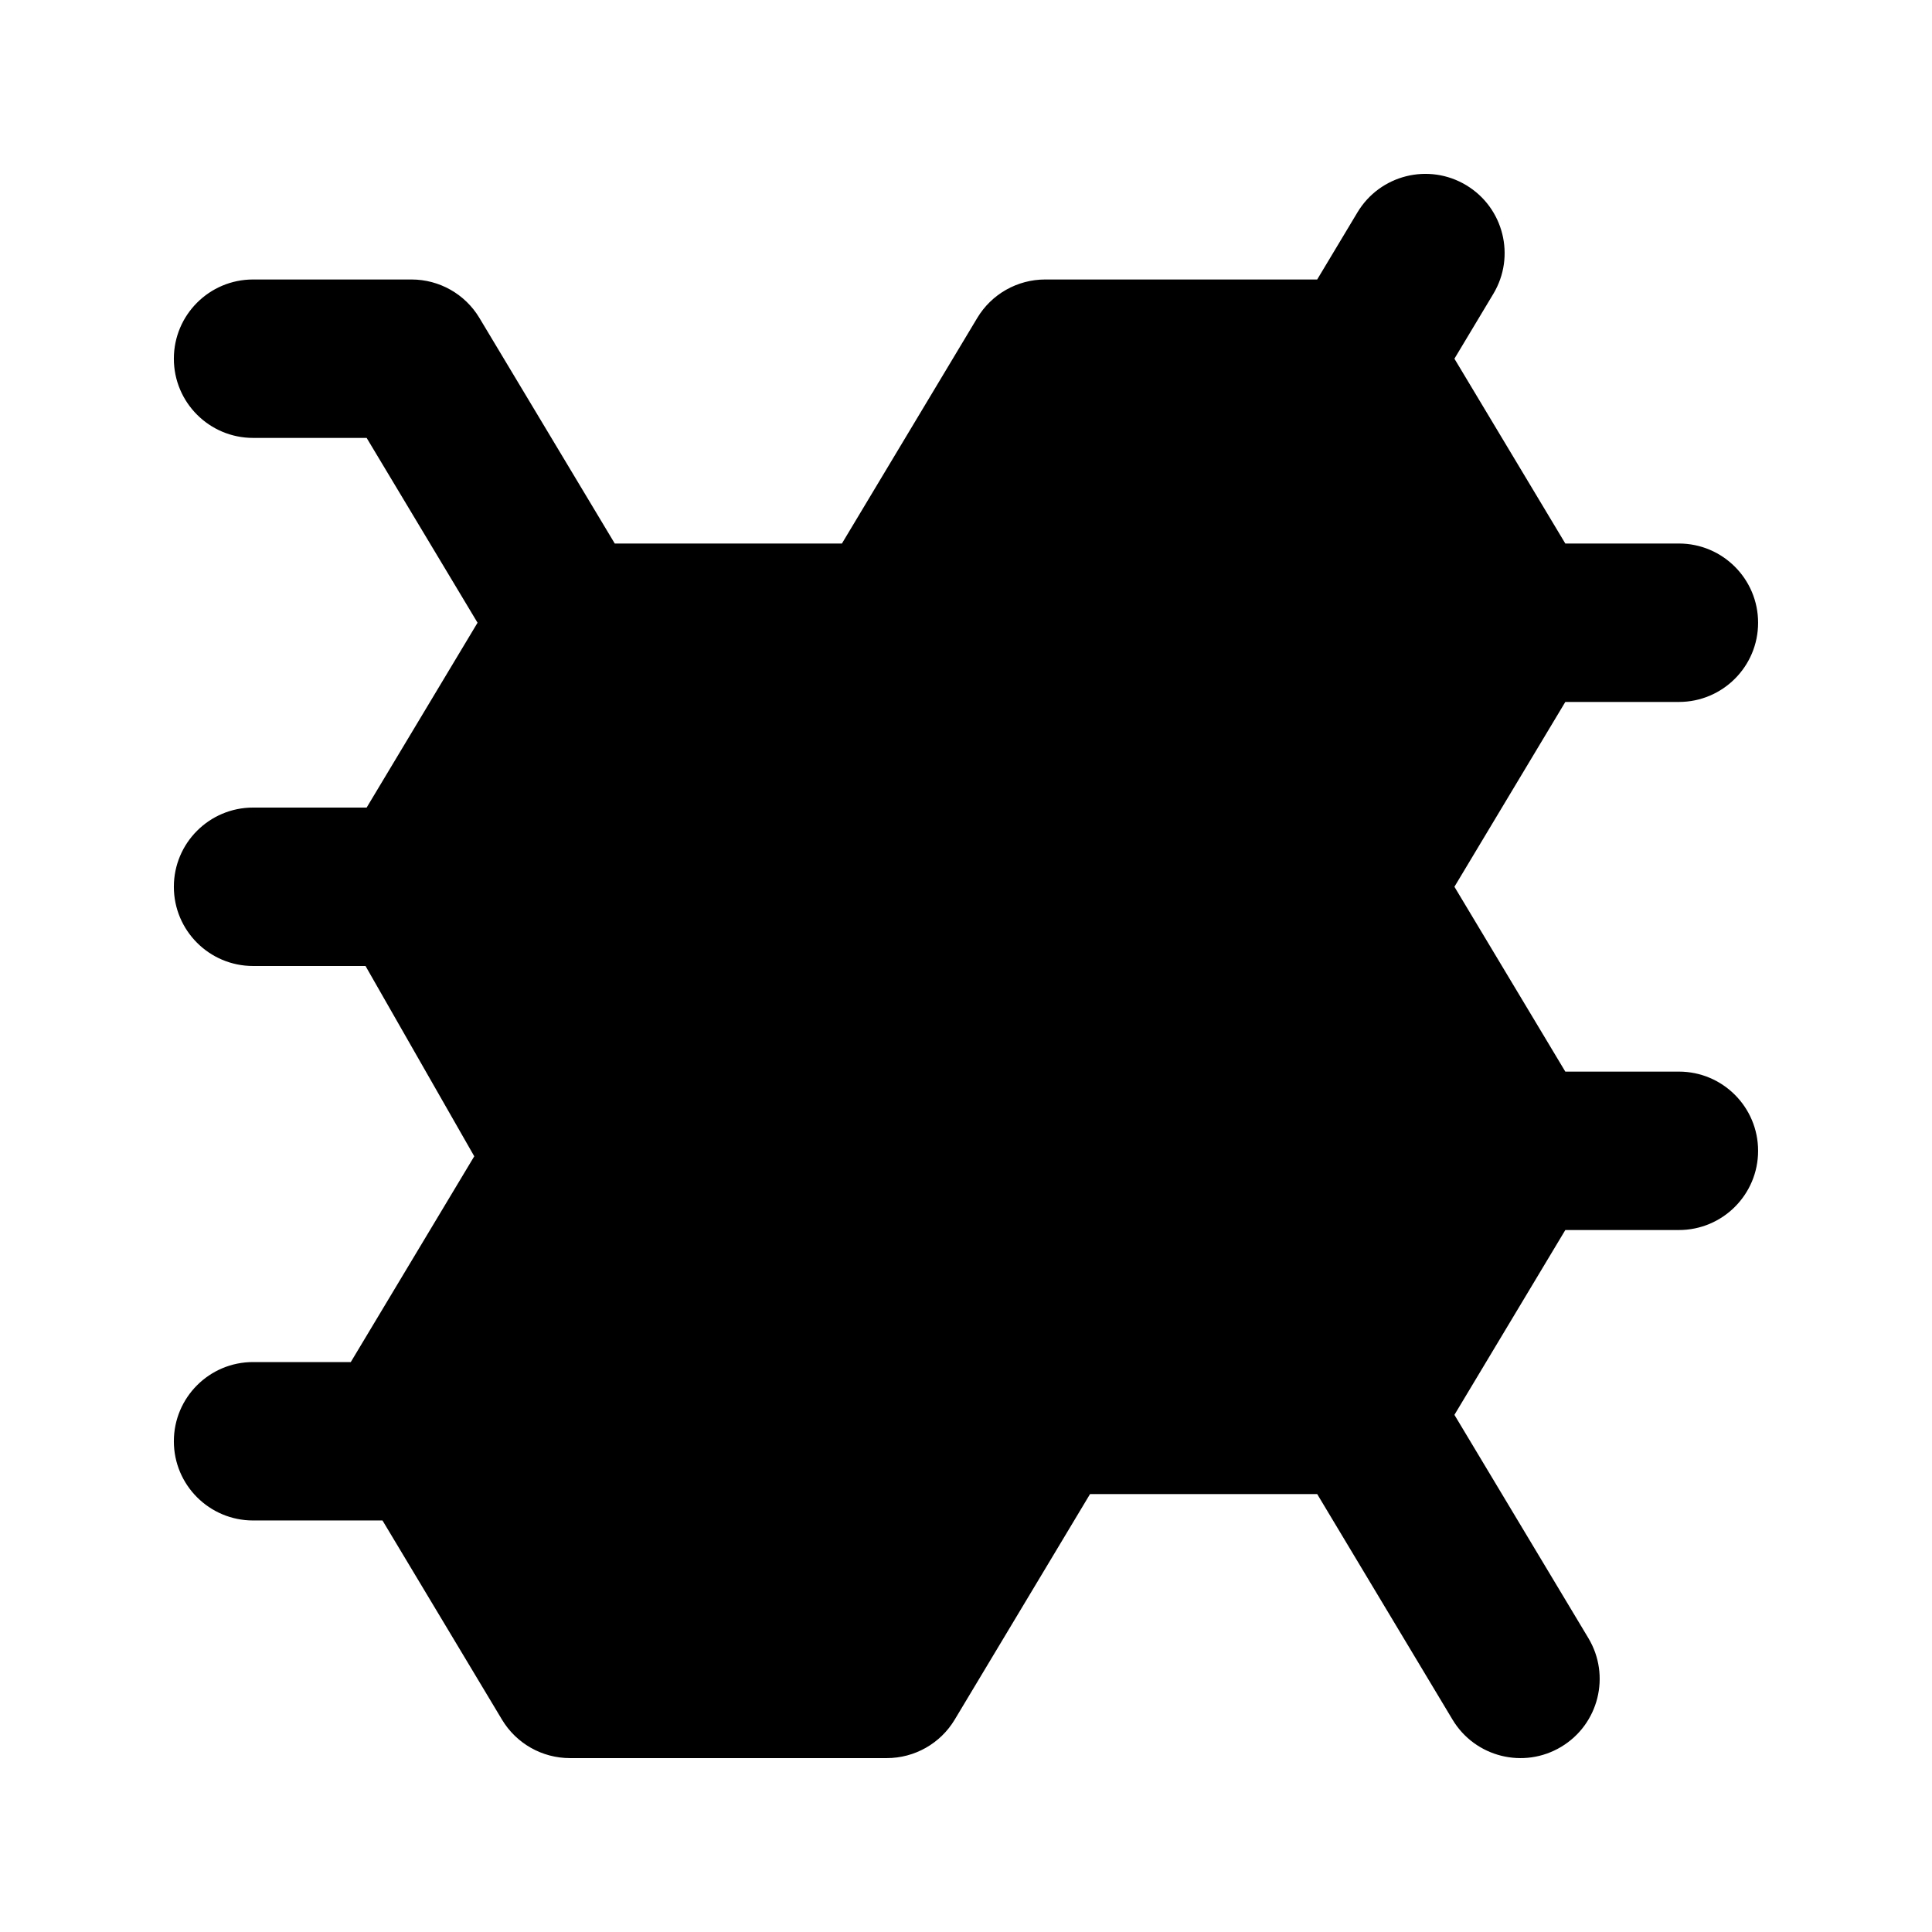 <?xml version="1.0" encoding="UTF-8"?>
<!-- Uploaded to: ICON Repo, www.iconrepo.com, Generator: ICON Repo Mixer Tools -->
<svg fill="#000000" width="800px" height="800px" version="1.1" viewBox="144 144 512 512" xmlns="http://www.w3.org/2000/svg">
 <path d="m532.55 193.07c9.941 5.965 13.164 18.859 7.199 28.801l-10.312 17.188 29.387 48.98h30.098c11.594 0 20.992 9.398 20.992 20.992s-9.398 20.992-20.992 20.992h-30.098l-29.387 48.98 29.387 48.984h30.098c11.594 0 20.992 9.398 20.992 20.992s-9.398 20.992-20.992 20.992h-30.098l-29.387 48.98 35.504 59.176c5.961 9.938 2.738 22.832-7.203 28.797-9.941 5.965-22.832 2.742-28.801-7.199l-35.867-59.781h-60.199l-35.867 59.781c-3.793 6.324-10.625 10.191-18 10.191h-83.969c-7.375 0-14.207-3.867-18-10.191l-31.672-52.785h-34.297c-11.594 0-20.992-9.398-20.992-20.988 0-11.598 9.398-20.992 20.992-20.992h25.898l32.719-54.531-28.816-50.43h-29.801c-11.594 0-20.992-9.402-20.992-20.992 0-11.594 9.398-20.992 20.992-20.992h30.098l29.391-48.984-29.391-48.98h-30.098c-11.594 0-20.992-9.398-20.992-20.992s9.398-20.992 20.992-20.992h41.984c7.375 0 14.207 3.867 18 10.191l35.867 59.781h60.199l35.867-59.781c3.793-6.324 10.629-10.191 18.004-10.191h72.082l10.676-17.797c5.969-9.941 18.859-13.164 28.805-7.199z"/>
</svg>